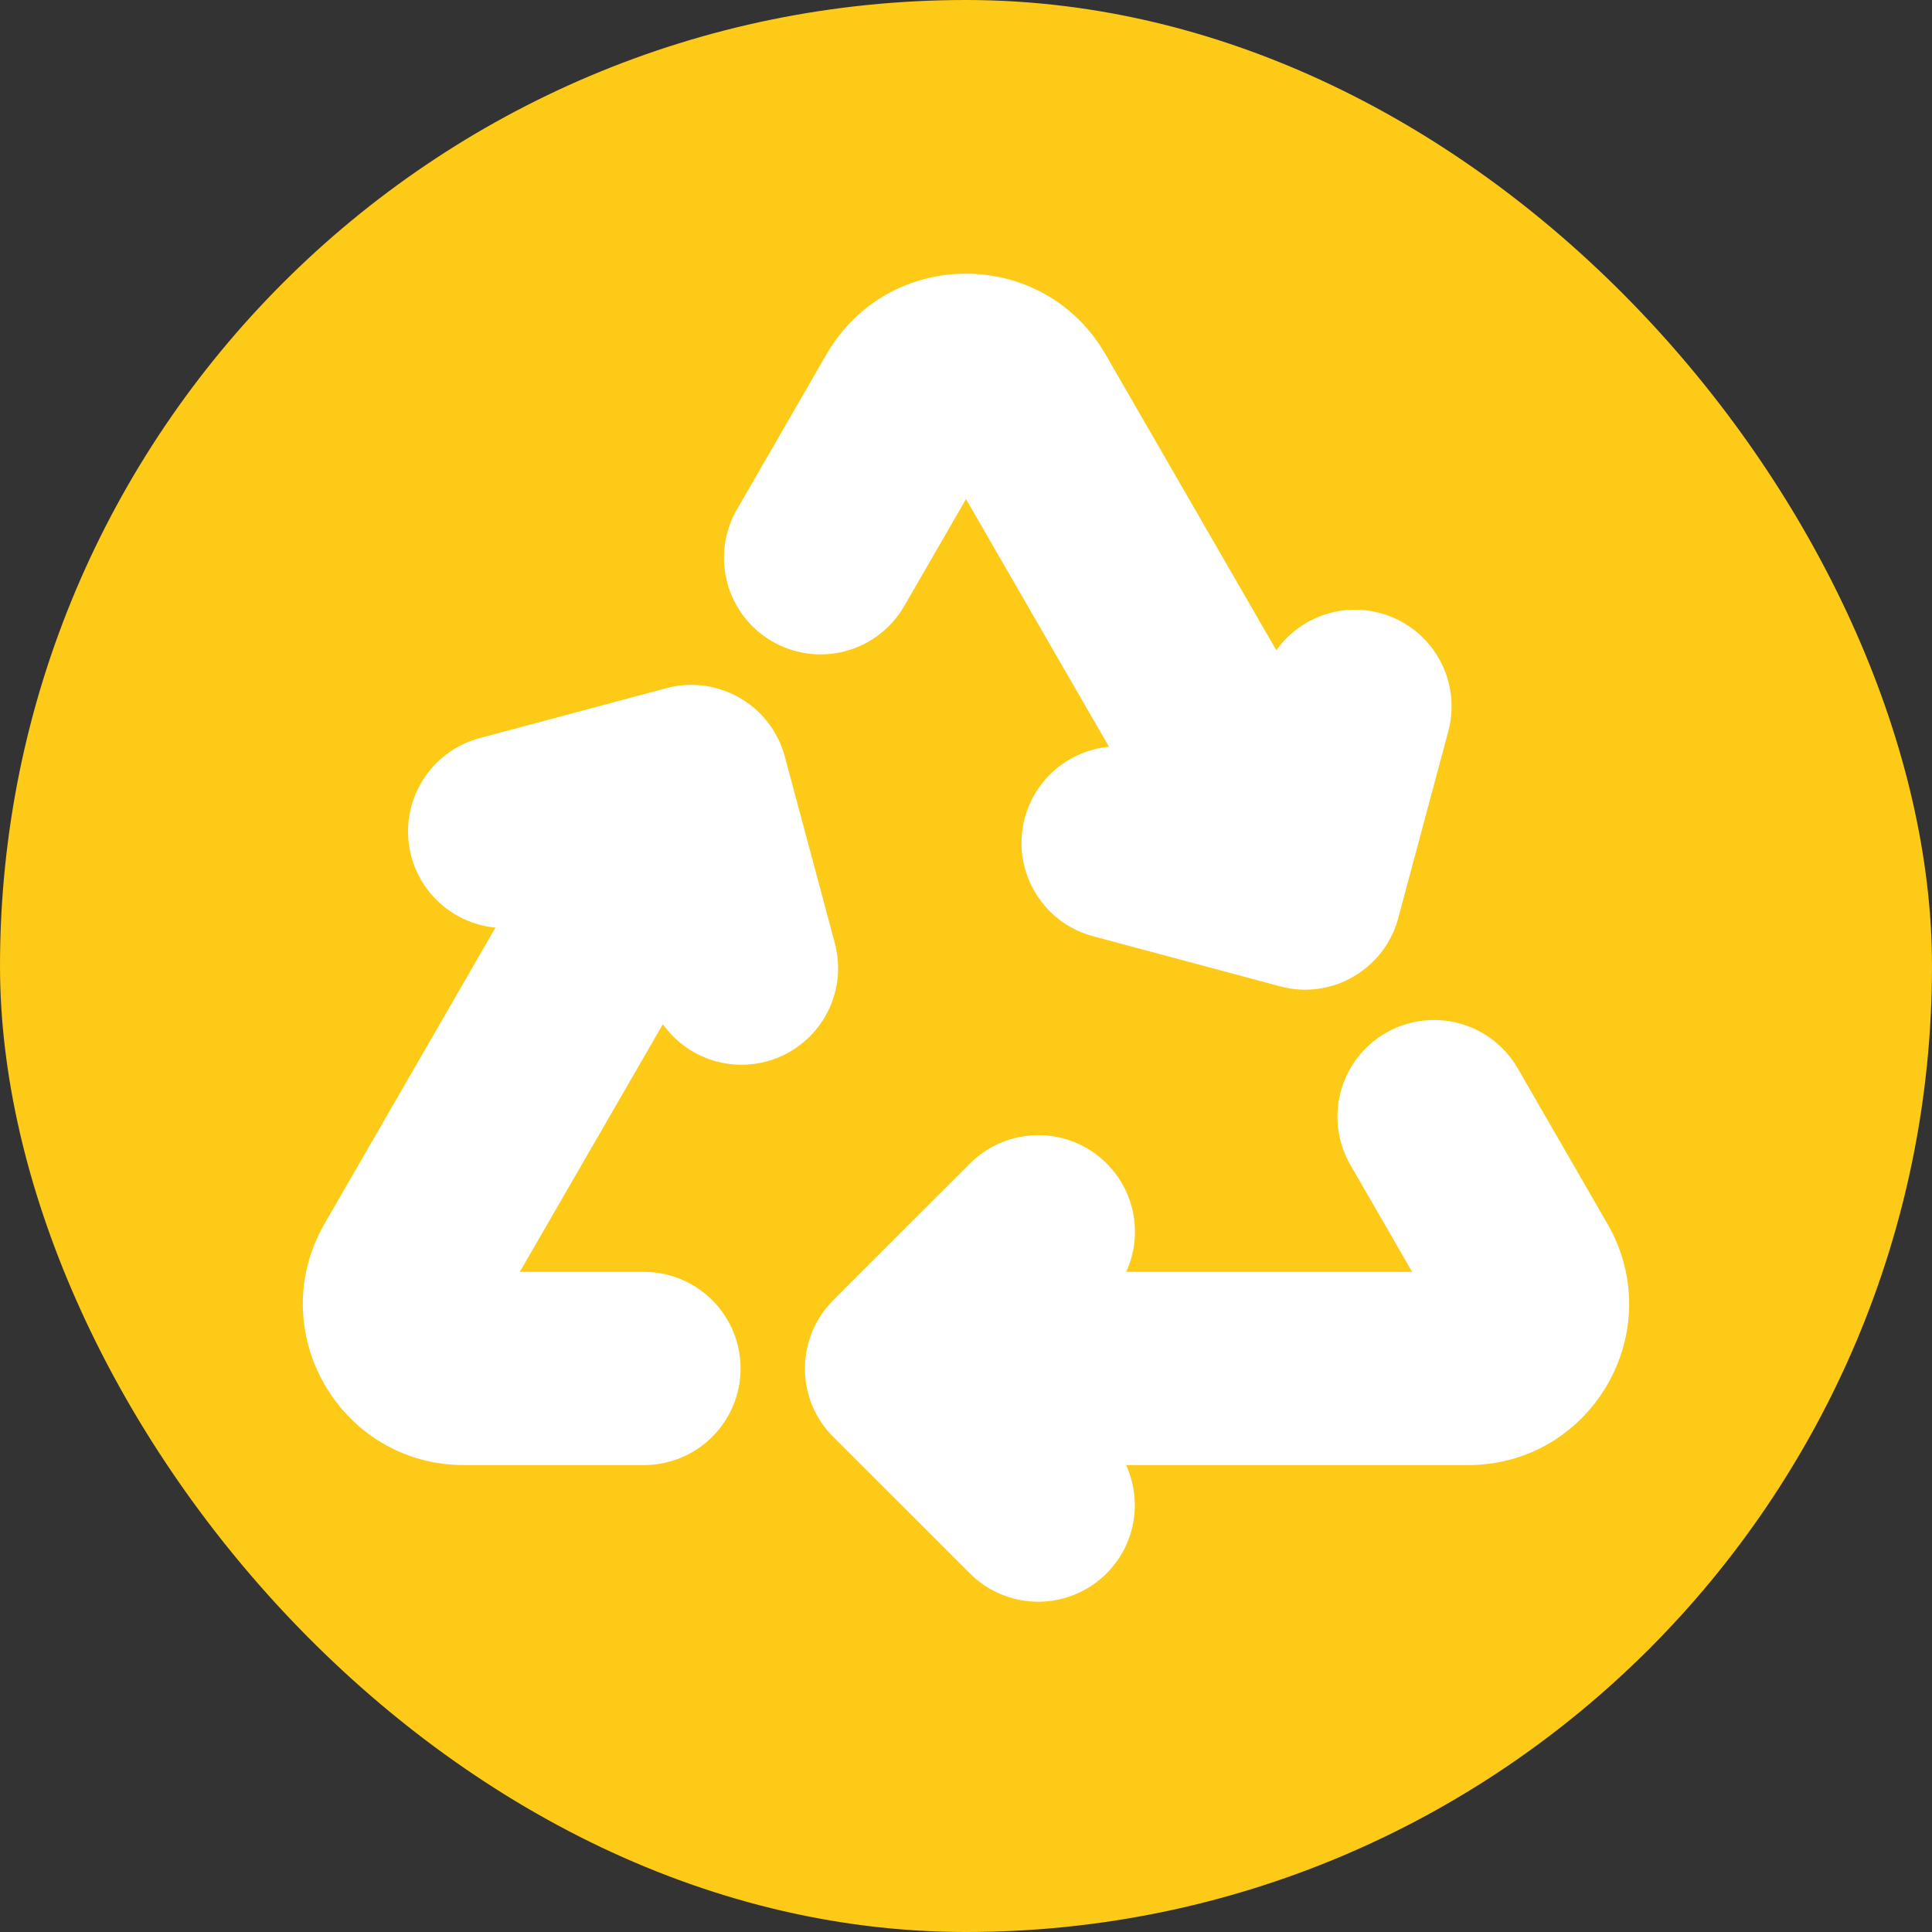 <?xml version="1.0" encoding="UTF-8"?> <svg xmlns="http://www.w3.org/2000/svg" width="40" height="40" viewBox="0 0 40 40" fill="none"><rect x="0" y="0" width="40" height="40" fill="#333333" stroke="none"/><rect width="40" height="40" rx="20" fill="#FCCA17"></rect><path fill-rule="evenodd" clip-rule="evenodd" d="M22.886 7.333C21.604 5.111 18.396 5.111 17.113 7.333L15.25 10.56C14.989 11.019 14.921 11.563 15.059 12.072C15.197 12.582 15.532 13.016 15.989 13.28C16.446 13.544 16.99 13.617 17.5 13.482C18.011 13.347 18.447 13.015 18.714 12.56L20 10.333L22.96 15.461C22.492 15.506 22.056 15.713 21.726 16.047C21.396 16.381 21.195 16.82 21.156 17.288C21.117 17.755 21.244 18.222 21.515 18.605C21.785 18.989 22.182 19.265 22.636 19.385L26.5 20.42C26.79 20.5 27.094 20.512 27.389 20.456C27.684 20.401 27.963 20.278 28.204 20.099C28.569 19.829 28.828 19.459 28.95 19.005L29.985 15.143C30.107 14.69 30.065 14.209 29.868 13.783C29.671 13.358 29.331 13.015 28.907 12.815C28.483 12.615 28.002 12.57 27.549 12.688C27.095 12.807 26.697 13.081 26.425 13.463L22.886 7.333ZM6.721 25.333L10.258 19.205C9.791 19.161 9.355 18.953 9.025 18.62C8.695 18.286 8.493 17.846 8.455 17.379C8.416 16.911 8.543 16.445 8.814 16.061C9.084 15.678 9.481 15.402 9.934 15.281L13.798 14.247C14.311 14.11 14.856 14.183 15.315 14.448C15.774 14.712 16.109 15.148 16.248 15.66L17.284 19.525C17.405 19.978 17.364 20.459 17.167 20.885C16.97 21.31 16.63 21.653 16.206 21.853C15.782 22.053 15.301 22.098 14.847 21.979C14.394 21.861 13.996 21.587 13.724 21.205L10.762 26.333H13.333C13.864 26.333 14.372 26.544 14.747 26.919C15.122 27.294 15.333 27.803 15.333 28.333C15.333 28.864 15.122 29.372 14.747 29.747C14.372 30.122 13.864 30.333 13.333 30.333H9.608C7.041 30.333 5.438 27.556 6.721 25.333ZM31.416 22.107C31.149 21.651 30.712 21.32 30.202 21.184C29.691 21.049 29.148 21.122 28.69 21.386C28.233 21.65 27.899 22.084 27.76 22.594C27.622 23.104 27.691 23.648 27.952 24.107L29.237 26.333H23.317C23.512 25.907 23.551 25.425 23.427 24.972C23.302 24.52 23.023 24.126 22.637 23.858C22.252 23.591 21.784 23.468 21.317 23.51C20.85 23.553 20.412 23.758 20.081 24.091L17.262 26.909C16.894 27.272 16.666 27.776 16.666 28.333C16.666 28.883 16.88 29.381 17.262 29.759L20.081 32.576C20.412 32.907 20.85 33.112 21.316 33.154C21.783 33.196 22.25 33.072 22.635 32.806C23.02 32.538 23.299 32.145 23.424 31.693C23.548 31.241 23.51 30.76 23.316 30.333H30.392C32.958 30.333 34.562 27.556 33.278 25.333L31.416 22.107Z" fill="white"></path></svg> 